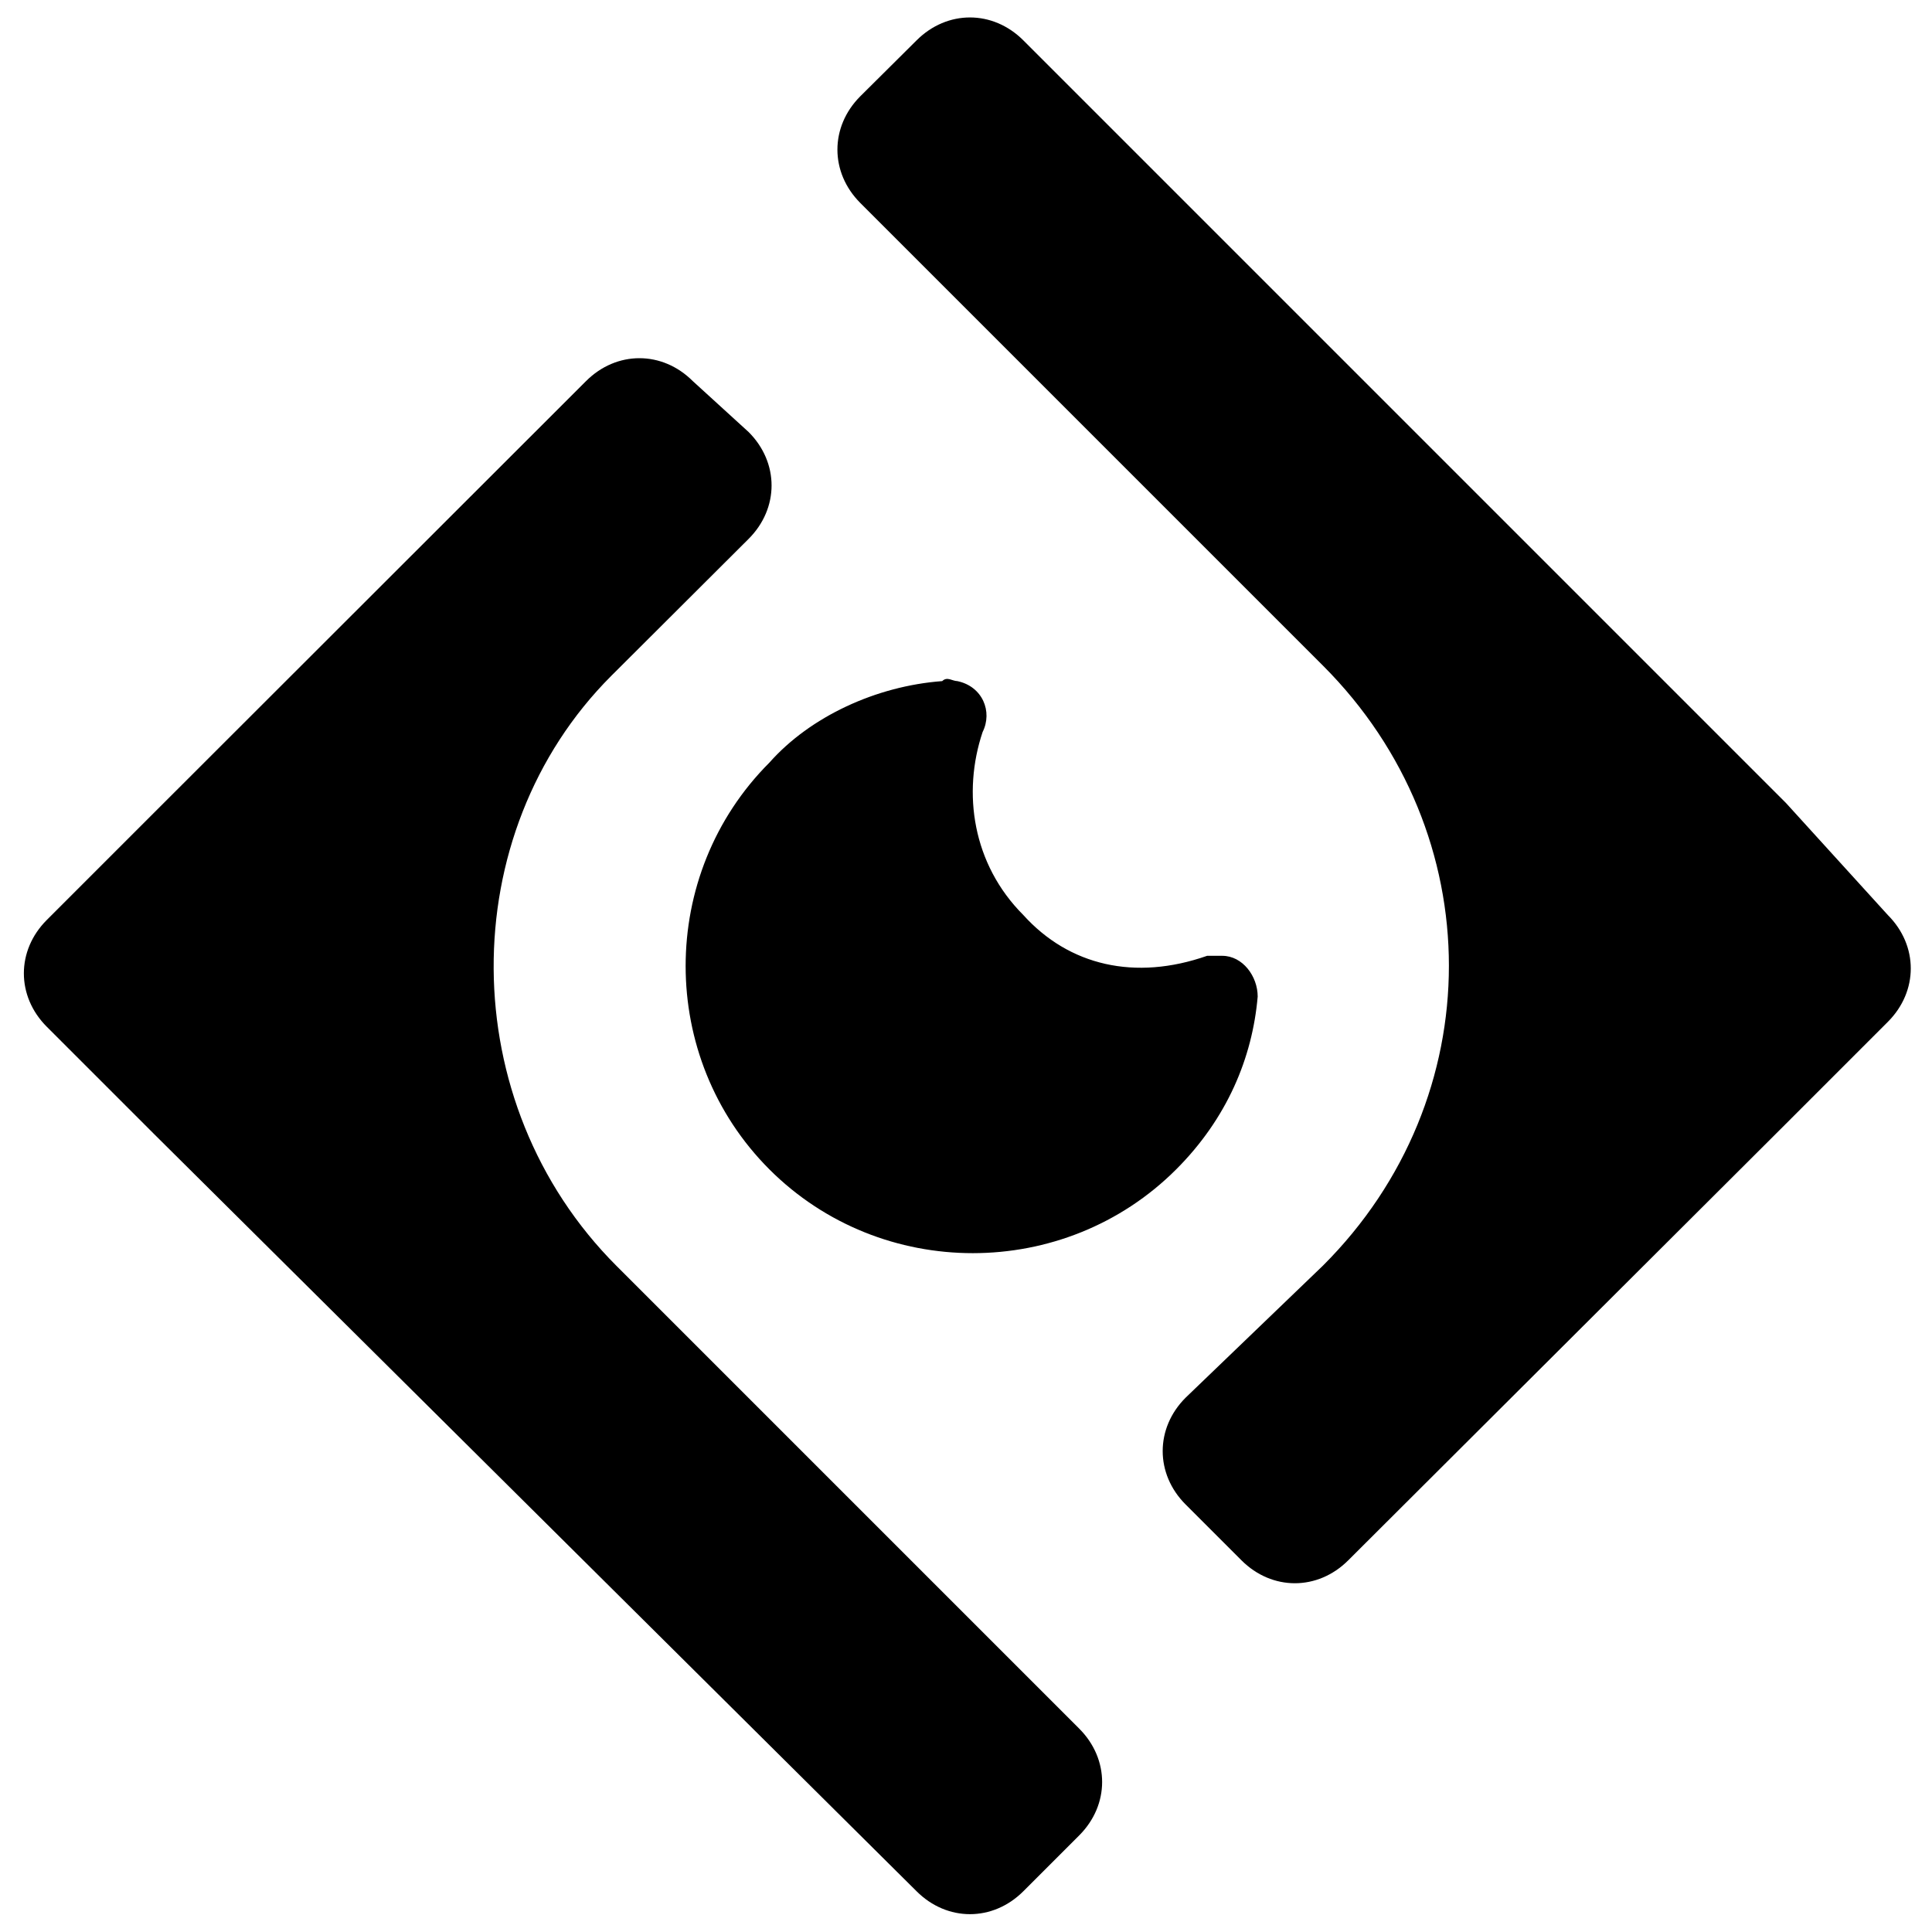 <?xml version="1.0" encoding="utf-8"?>
<!-- Generator: Adobe Illustrator 28.0.0, SVG Export Plug-In . SVG Version: 6.00 Build 0)  -->
<svg version="1.1" id="Layer_1" xmlns="http://www.w3.org/2000/svg" xmlns:xlink="http://www.w3.org/1999/xlink" x="0px" y="0px"
	 viewBox="0 0 512 512" enable-background="new 0 0 512 512" xml:space="preserve">
<path fill="#000000" d="M163.4,335.5L286,458.1c8.1,8.1,8.1,20.2,0,28.3l-14.8,14.8c-8.1,8.1-20.2,8.1-28.3,0L40.7,300.4l-28.3-28.3
	c-8.1-8.1-8.1-20.2,0-28.3l28.3-28.3L155.3,101c8.1-8.1,20.2-8.1,28.3,0l14.8,13.5c8.1,8.1,8.1,20.2,0,28.3L162,179.1
	C120.2,220.9,120.2,292.3,163.4,335.5z M271.2,242.5C257.7,229,255,210.1,260.4,194c2.7-5.4,0-12.1-6.7-13.5c-1.3,0-2.7-1.3-4,0
	c-17.5,1.3-35,9.4-45.8,21.6c-29.6,29.6-29.6,78.2,0,107.8s78.2,29.6,107.8,0c13.5-13.5,20.2-29.6,21.6-45.8c0-5.4-4-10.8-9.4-10.8
	h-4C300.8,260,283.3,255.9,271.2,242.5z M473.3,212.8L271.2,10.7c-8.1-8.1-20.2-8.1-28.3,0L228,25.5c-8.1,8.1-8.1,20.2,0,28.3
	l122.6,122.6c44.5,44.5,44.5,114.6,0,159l-36.4,35c-8.1,8.1-8.1,20.2,0,28.3l14.8,14.8c8.1,8.1,20.2,8.1,28.3,0L472,299.1l28.3-28.3
	c8.1-8.1,8.1-20.2,0-28.3L473.3,212.8z"/>
<g>
</g>
<g>
</g>
<g>
</g>
<g>
</g>
<g>
</g>
<g>
</g>
<g>
</g>
<g>
</g>
<g>
</g>
<g>
</g>
<g>
</g>
<g>
</g>
<g>
</g>
<g>
</g>
<g>
</g>
</svg>
